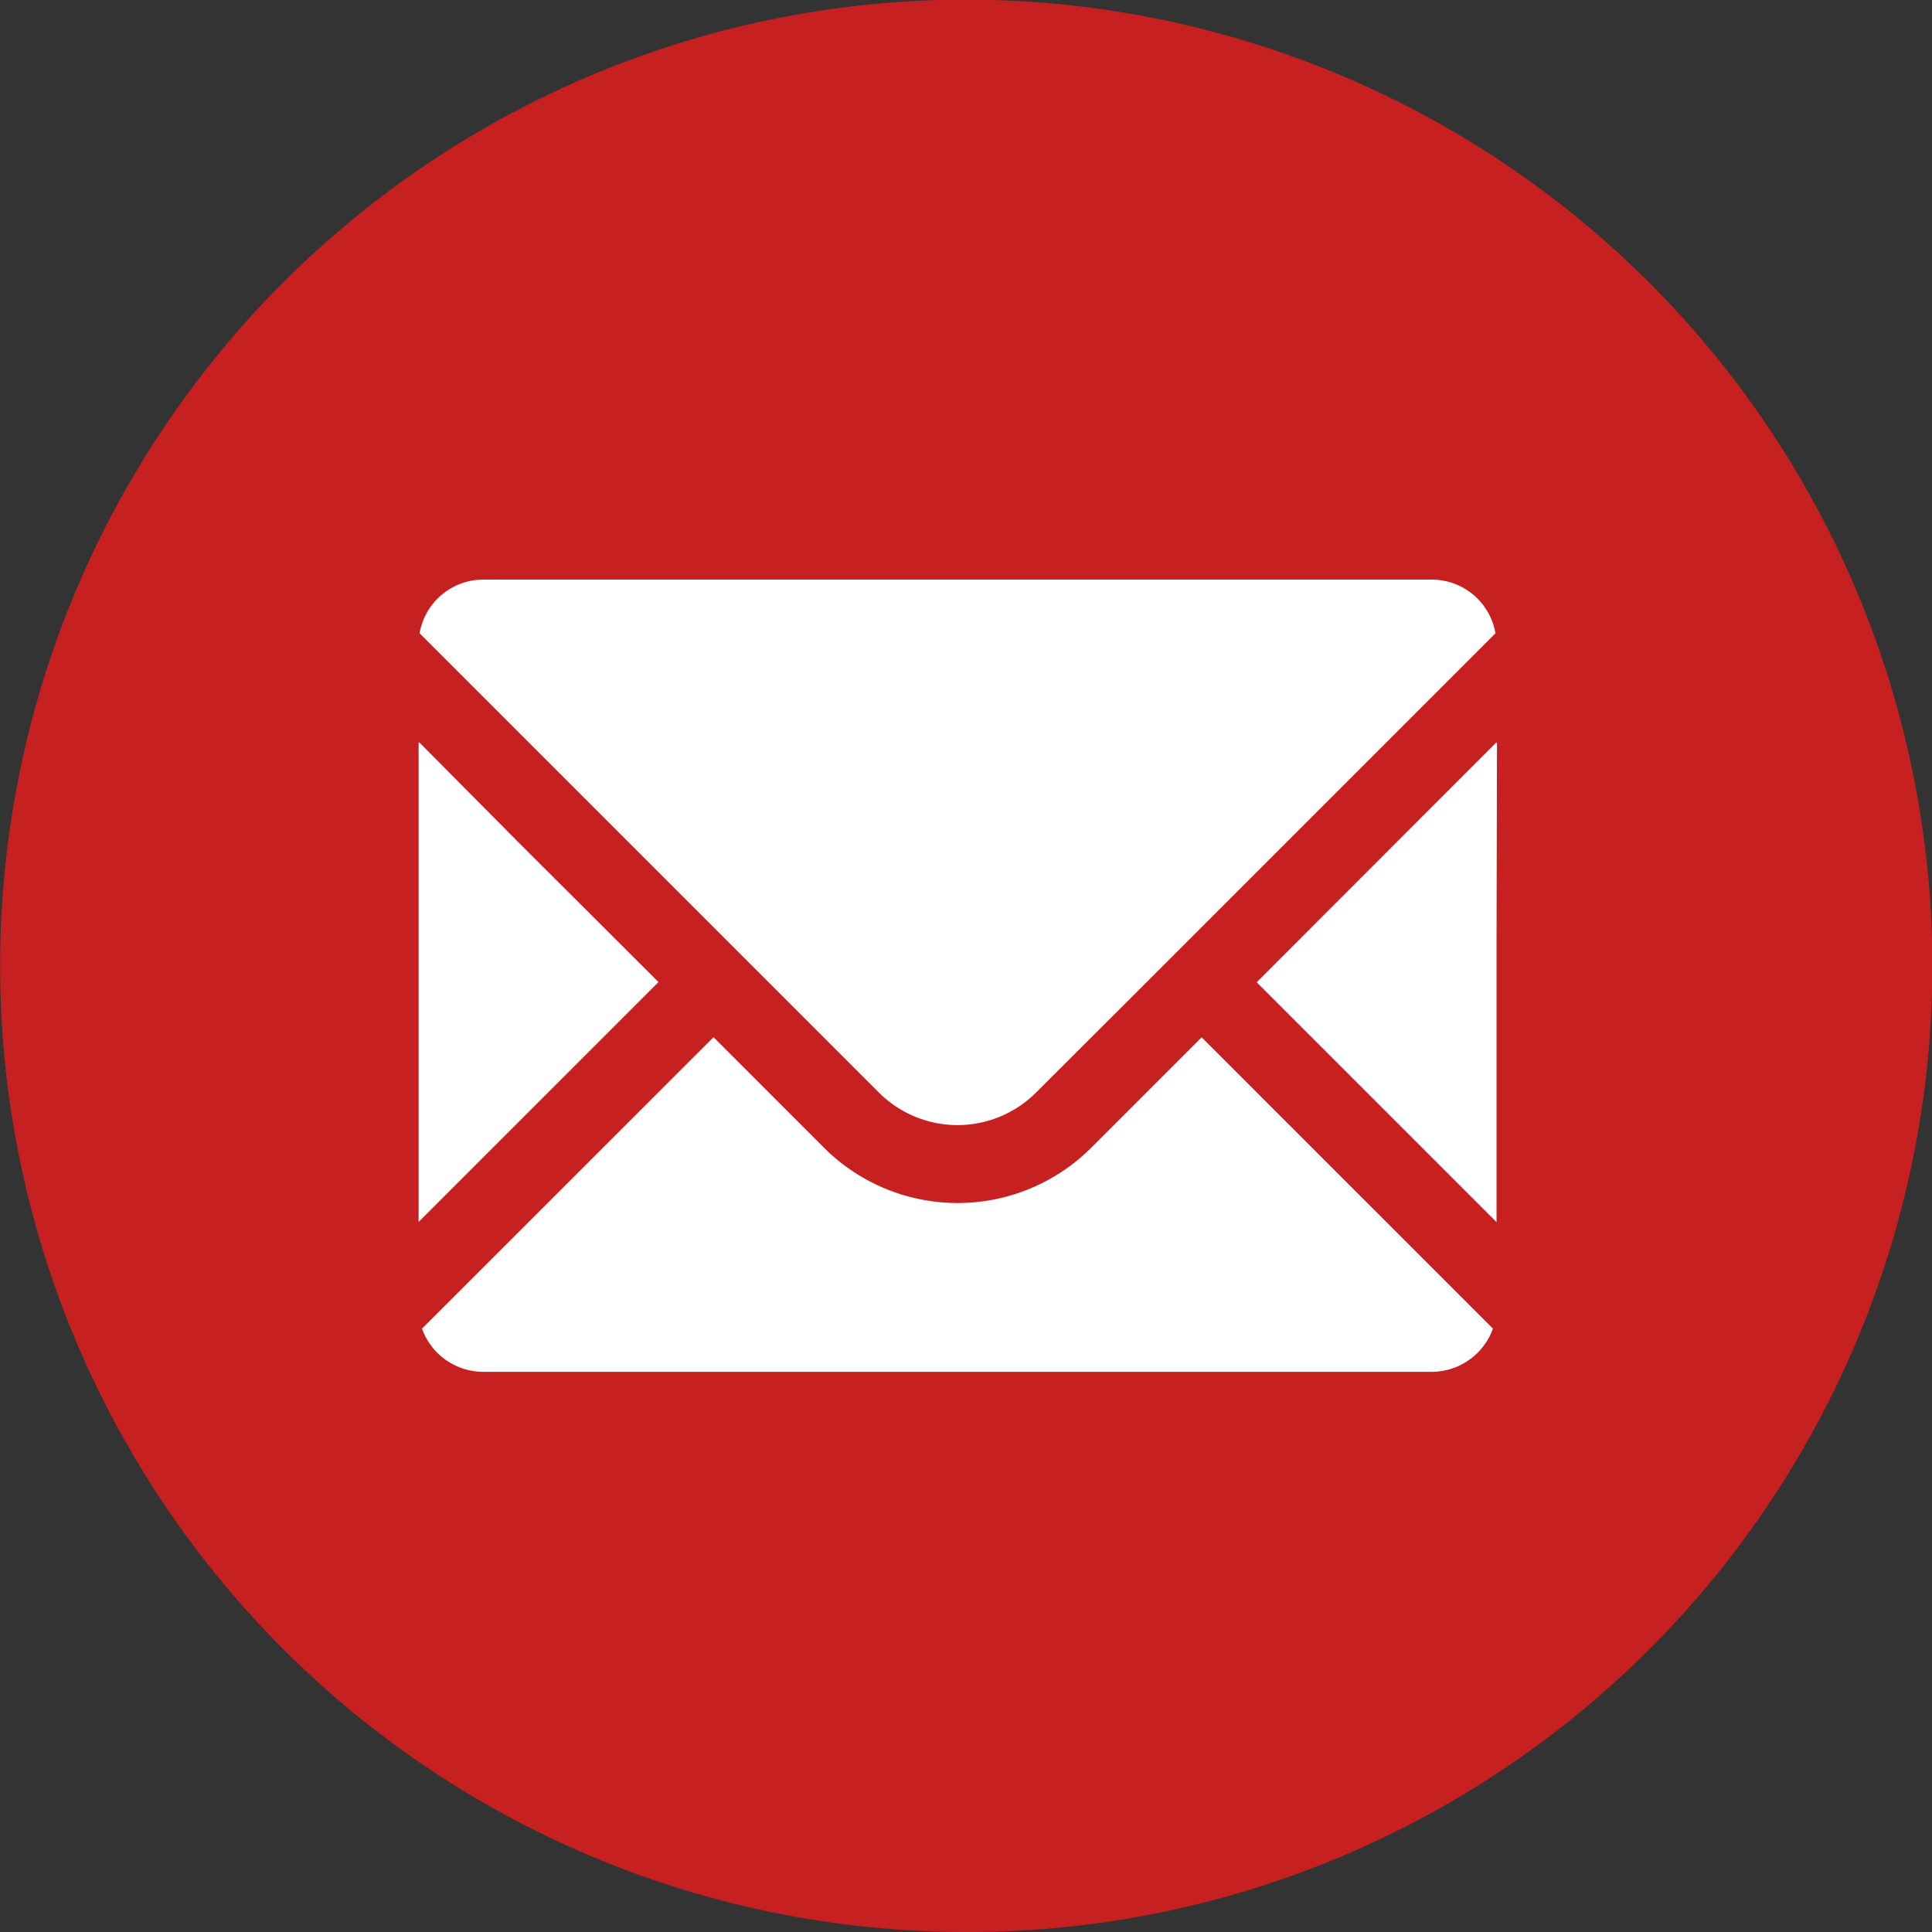 <svg xmlns="http://www.w3.org/2000/svg" width="38" height="38" viewBox="0 0 38 38">
  <rect x="0" y="0" width="38" height="38" fill="#333333" stroke="none"/>
  <g id="グループ_2836" data-name="グループ 2836" transform="translate(-40 -832)">
    <circle id="楕円形_18" data-name="楕円形 18" cx="15" cy="15" r="15" transform="translate(44 836)" fill="#fff"/>
    <path id="前面オブジェクトで型抜き_22" data-name="前面オブジェクトで型抜き 22" d="M19,38A19.005,19.005,0,0,1,11.6,1.493,19,19,0,0,1,26.4,36.507,18.881,18.881,0,0,1,19,38ZM14.034,20.4h0L8.3,26.132a1.281,1.281,0,0,0,1.206.85H28.158a1.281,1.281,0,0,0,1.206-.85l-5.72-5.72-.009-.01-2.169,2.169a3.718,3.718,0,0,1-5.262,0L14.034,20.4Zm15.4-5.8L24.747,19.29l-.021.02-.009.009,4.718,4.718V18.5l.009-3.89-.009.009V14.6Zm-21.2,0h0v9.434l4.718-4.718L10.19,16.56,8.246,14.6v.013ZM9.51,11.4a1.272,1.272,0,0,0-1.257,1.055l9.033,9.033a2.186,2.186,0,0,0,3.093,0l2.172-2.168,6.863-6.864A1.272,1.272,0,0,0,28.158,11.4Z" transform="translate(40 832)" fill="#c72020" opacity="0.997"/>
  </g>
</svg>
